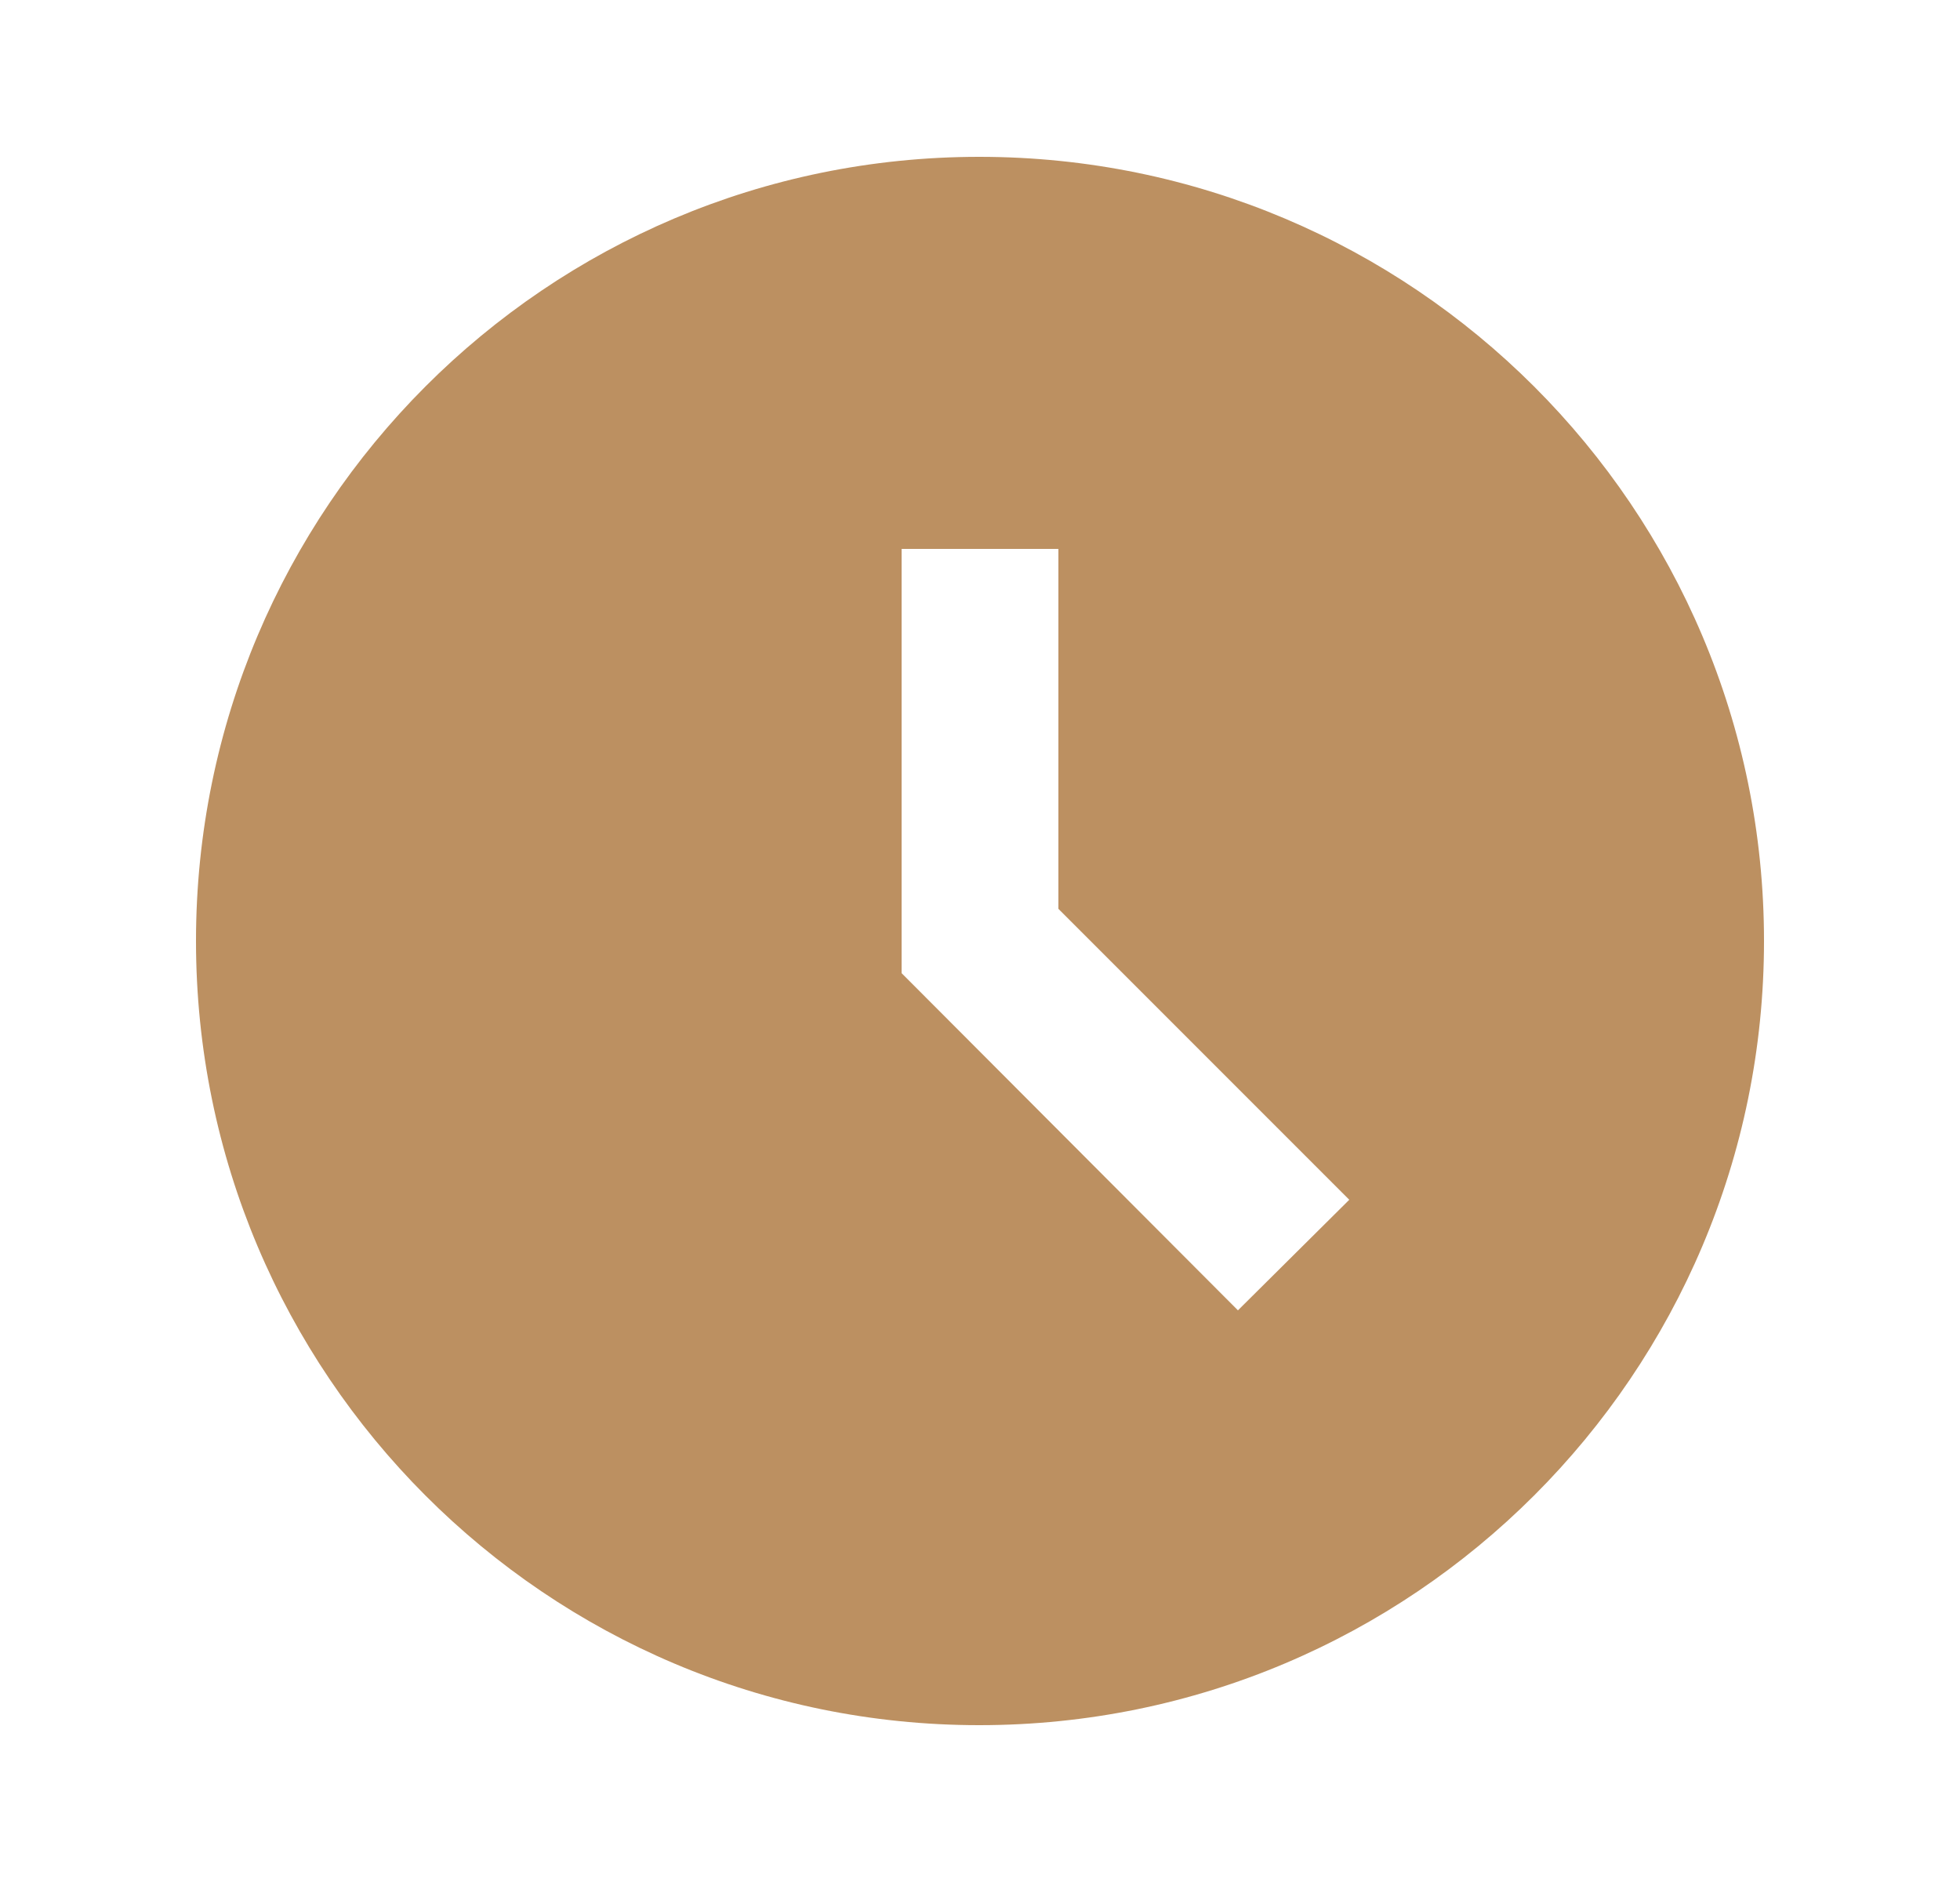 <?xml version="1.0" encoding="UTF-8"?>
<svg xmlns="http://www.w3.org/2000/svg" width="25" height="24" viewBox="0 0 25 24" fill="none">
  <g clip-path="url(#clip0_2102_6151)">
    <path d="M12.49 2C6.97 2 2.5 6.48 2.5 12C2.5 17.52 6.97 22 12.49 22C18.02 22 22.5 17.52 22.5 12C22.5 6.48 18.02 2 12.49 2ZM15.79 16.71L11.5 12.41V7H13.5V11.59L17.21 15.3L15.79 16.71Z" fill="#BC9061"></path>
  </g>
  <defs>
    <clipPath id="clip0_2102_6151">
      <rect width="24" height="24" fill="white" transform="translate(0.5)"></rect>
    </clipPath>
  </defs>
</svg>
